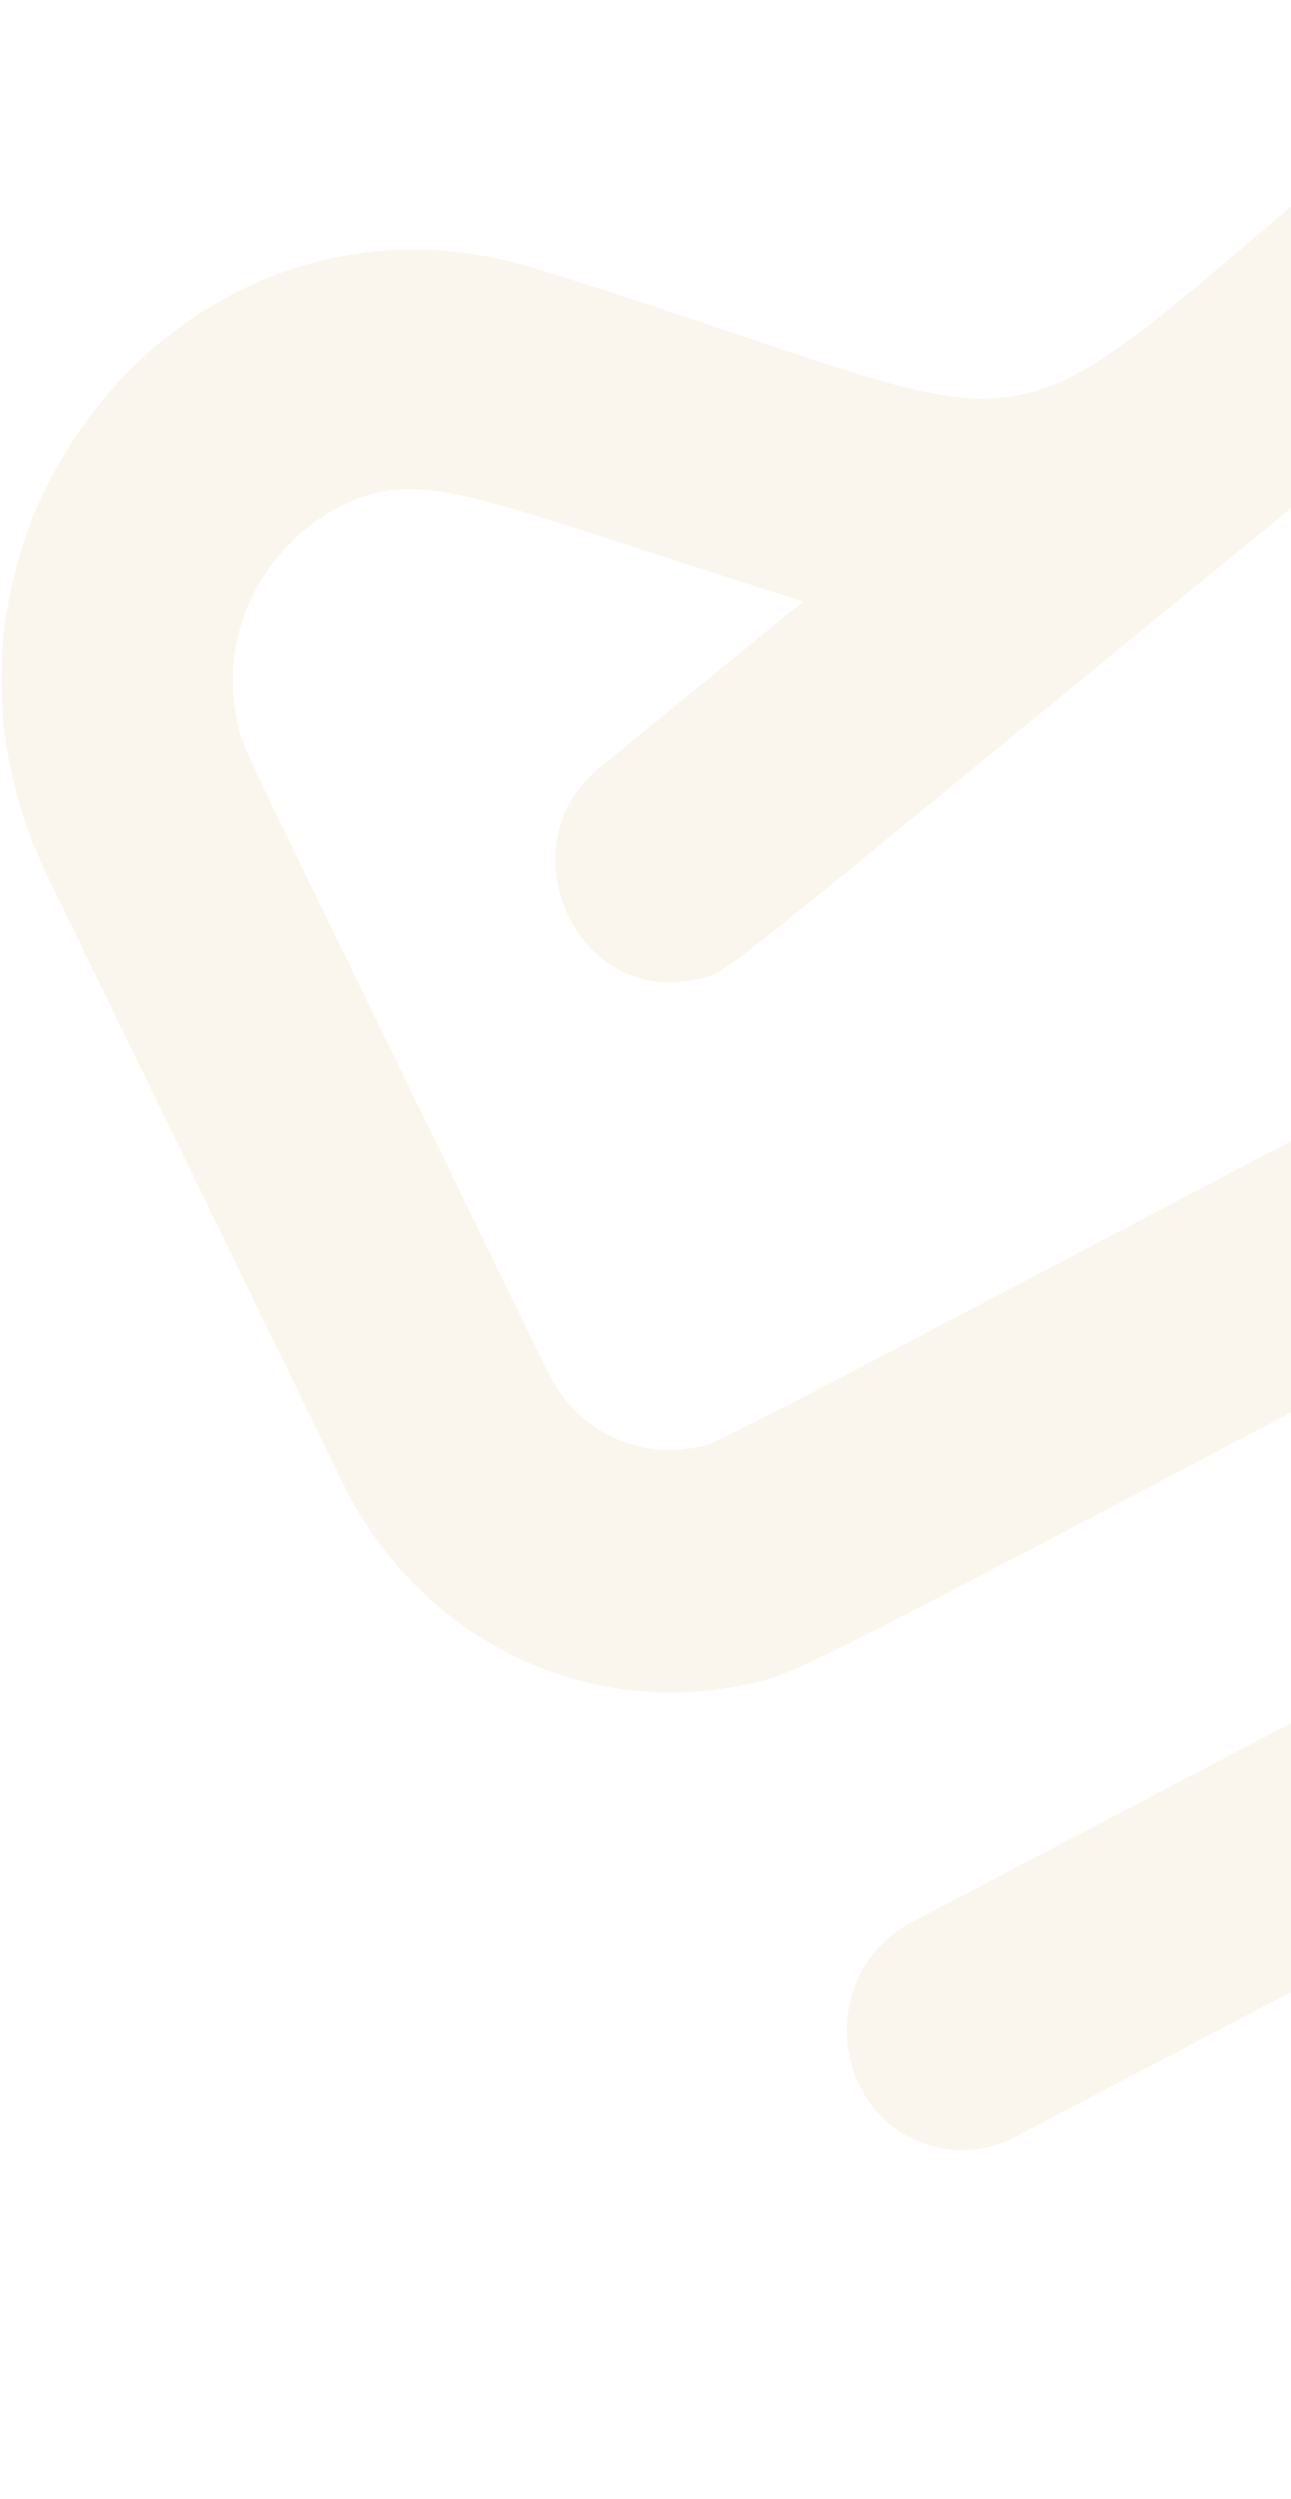 <svg width="702" height="1359" viewBox="0 0 702 1359" fill="none" xmlns="http://www.w3.org/2000/svg">
    <path d="M1042.67 42.081c-76.184-54.072-183.208-60.195-266.995 8.835-130.006 106.06-172.279 154.272-221.552 163.995-49.273 9.724-105.047-19.803-261.939-68.581C188 113.731 91.774 159.965 39.853 239.319c-42.936 65.619-54.986 153.717-13.4 238.54l159.931 328.594c40.853 84.302 130.307 127.118 214.687 110.466 38.186-7.536 6.71 5.321 613.609-313.131 61.79-32.128 102.11-94.574 108.33-165.575 16.81-184.724 21.79-202.982 13.74-247.244-11.67-64.147-47.19-115.613-94.08-148.888zm-44.56 382.905c-2.225 26.355-17.203 49.245-40.556 61.163-600.972 315.954-565.268 298.276-580.05 301.193-31.411 6.199-64.326-9.898-79.514-40.79-172.456-355.361-165.877-336.724-169.727-357.893-11.2-61.581 34.419-112.447 79.381-121.32 35.722-7.049 80.157 12.755 229.075 59.784l-110.55 90.259c-51.68 42.095-13.673 128.288 50.382 115.647 20.941-4.133.901 8.461 325.859-257.01C865.139 142.902 864.939 138.29 896.966 131.97c47.426-9.36 105.514 22.369 116.364 82.026 3.35 21.931 2.27 19.487-15.22 210.99zM837.729 1184.92c-11.703 2.31-9.239 1.83-101.187 50.54-25.583 13.68-38.162 42.75-33.145 70.33 8.75 48.11 52.933 56 73.258 51.99 11.086-2.19 8.007-1.58 101.186-50.53 25.583-13.69 38.162-42.75 33.146-70.34-8.75-48.11-53.549-55.88-73.258-51.99zm76.915-359.384L494.721 1045.96c-25.583 13.68-38.162 42.74-33.146 70.33 8.517 46.83 56.298 63.98 90.037 46.02l419.923-220.419c25.584-13.687 38.165-42.749 33.145-70.332-8.516-46.828-56.296-63.978-90.036-46.023z" fill="#D0A747" fill-opacity=".1"/>
</svg>
